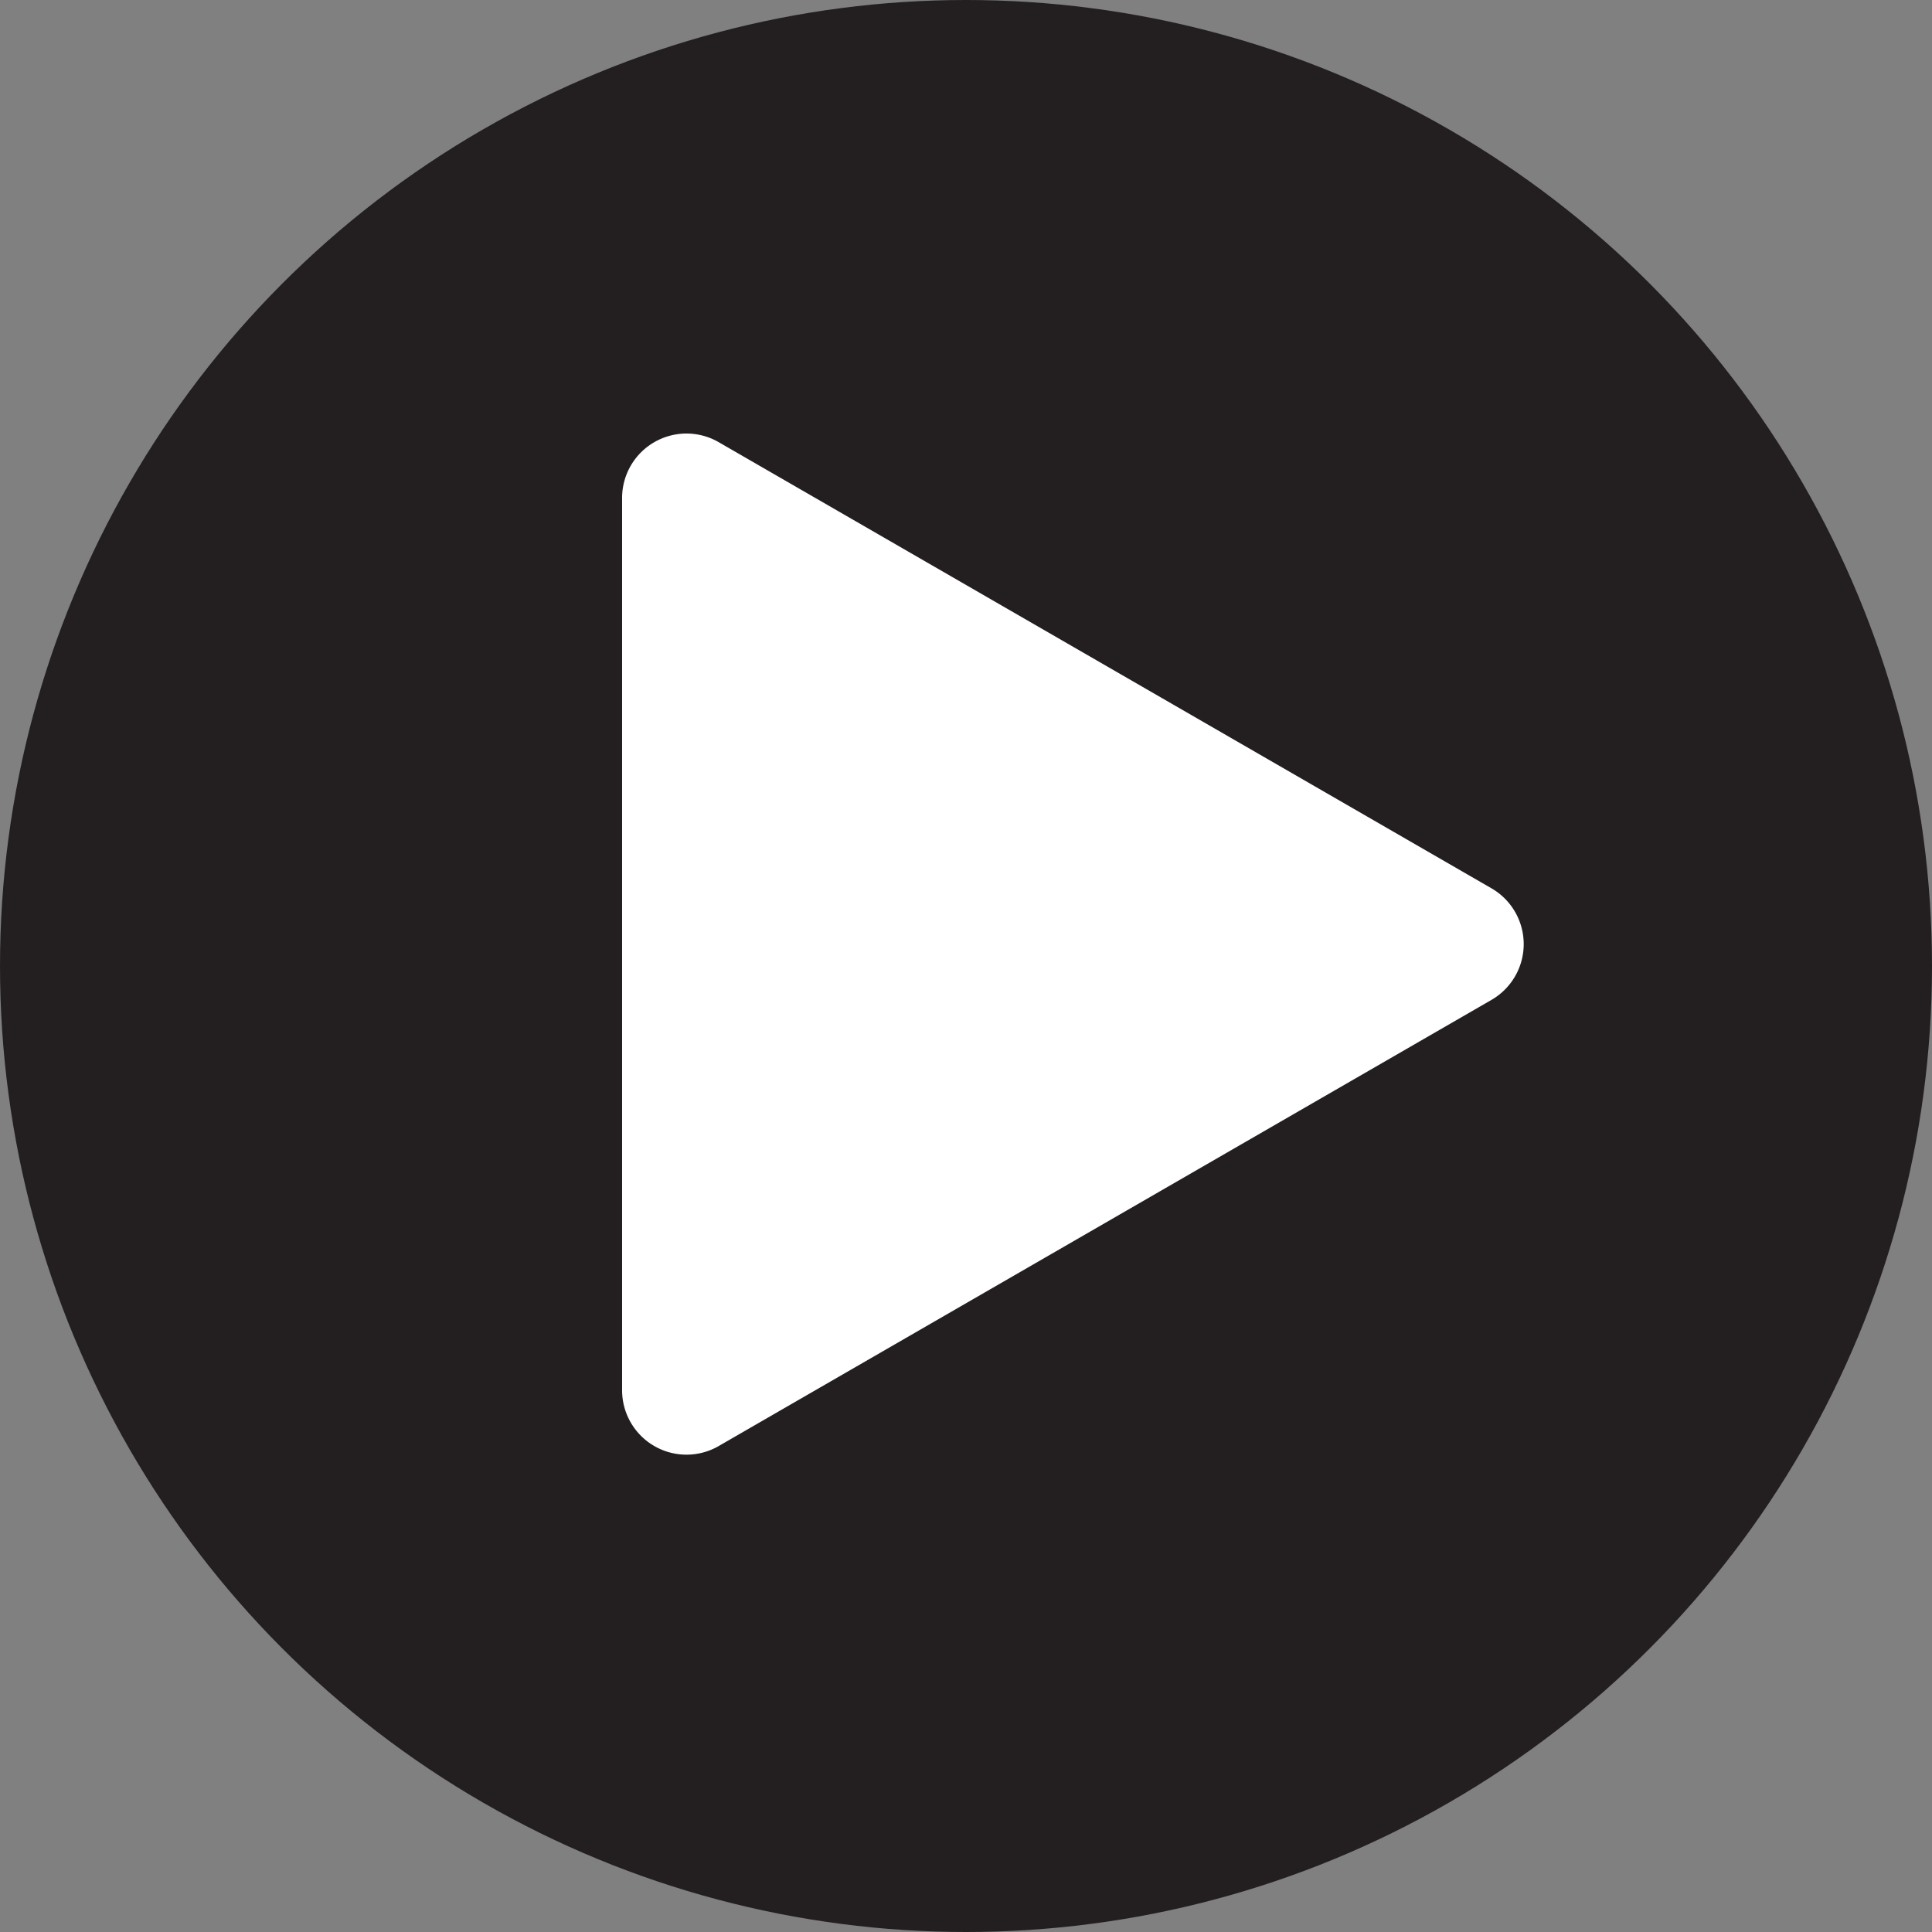 <svg xmlns="http://www.w3.org/2000/svg" width="30" height="30" fill="none" xmlns:v="https://vecta.io/nano"><rect width="100%" height="100%" fill="#808080" stroke="none"/><circle cx="15" cy="15" r="15" fill="#231f20"/><path d="M9.66 7.732a1 1 0 0 1 1.5-.866l12 6.928a1 1 0 0 1 0 1.732l-12 6.928a1 1 0 0 1-1.5-.866V7.732z" fill="#fff"/></svg>